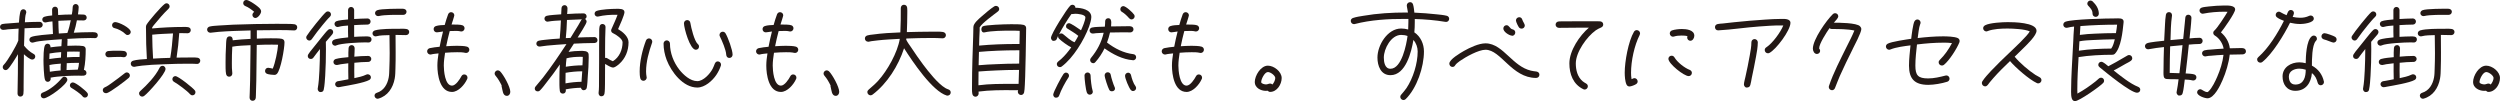 <svg xmlns="http://www.w3.org/2000/svg" viewBox="0 0 983.83 39.82">
  <defs>
    <style>
      .cls-1 {
        fill: #231815;
      }
    </style>
  </defs>
  <path class="cls-1" d="M15.63,10.96c-1.97,0-3.99.04-5.96.17-.08,2.27-.17,4.58-.21,6.85,1.05,1.3,2.27,2.44,3.74,3.23.42.21.67.55.67,1.05,0,.63-.5,1.18-1.18,1.18-.92,0-2.6-1.47-3.28-2.1-.04,2.56-.08,5.08-.08,7.65,0,1.72-.04,3.4-.04,5.12,0,.92.04,1.89-.08,2.81-.08.67-.55,1.09-1.22,1.09-.71,0-1.09-.59-1.09-1.22,0-2.6.13-5.21.13-7.81s.04-5.08.04-7.65c-.63,1.09-3.23,5.38-4.16,6.01-.25.17-.42.25-.71.25-.63,0-1.13-.55-1.13-1.18,0-.38.13-.67.42-.92,1.43-1.39,5-7.52,5.67-9.45l.04-.04c0-1.6.08-3.15.13-4.75-1.39.08-2.81.17-4.2.29-.59.08-1.22.21-1.81.21h-.13c-.63,0-1.18-.5-1.18-1.13,0-.67.42-1.05,1.01-1.18.67-.13,1.39-.17,2.06-.21,1.47-.13,2.9-.25,4.37-.34.04-.88.29-3.86.71-4.62.21-.38.59-.63,1.05-.63.63,0,1.13.5,1.13,1.13,0,.25-.04.38-.13.59-.29.76-.38,2.6-.42,3.4,1.93-.08,3.91-.17,5.84-.17.63,0,1.18.55,1.18,1.18s-.55,1.18-1.18,1.18ZM37.34,15c-.55,0-1.13-.04-1.68-.04-3.02,0-6.09.17-9.16.34.04.17.08.34.08.5,0,.71-.04,1.51-.08,2.23,1.01-.04,2.06-.08,3.07-.08s2.14,0,3.15.17c.59.13,1.01.55,1.01,1.18,0,2.69-.13,5.54-.71,8.19.63.08,1.01.59,1.01,1.22,0,1.43-2.06,1.05-2.98,1.05-3.15,0-8.07.17-11.13.8v.13c0,.13.04.25.04.38,0,.59-.55,1.13-1.13,1.13-.55,0-.97-.34-1.13-.84-.46-1.34-.59-6.18-.59-7.73,0-1.34.04-4.41.5-5.63.17-.46.59-.8,1.09-.8.8,0,1.3.71,1.13,1.43,1.43-.21,2.9-.34,4.33-.46l.17-2.73c-2.18.13-4.33.29-6.51.5-1.51.17-3.15.29-4.62.76-.13.04-.29.08-.46.08-.63,0-1.18-.5-1.18-1.13,0-.5.29-.88.71-1.09,1.3-.63,6.97-1.05,8.57-1.18l-.17-4.33c0-.21,0-.42-.04-.63-.84.08-1.72.17-2.52.38-.13.04-.17.04-.29.04-.63,0-1.18-.5-1.18-1.13,0-.59.38-.97.88-1.13.97-.29,2.06-.42,3.02-.5-.04-.76-.04-1.51-.04-2.27,0-.67.5-1.18,1.18-1.18s1.13.55,1.13,1.18c0,.71.04,1.39.08,2.1,1.81-.13,3.57-.21,5.38-.21.17-.97.34-1.97.34-2.94,0-.63.55-1.18,1.18-1.18s1.18.55,1.18,1.18c0,.97-.17,1.93-.29,2.9l2.31.08c.67.04,1.13.55,1.13,1.22s-.59,1.09-1.22,1.09c-.71,0-1.43-.04-2.18-.04h-.46c-.29,1.64-.71,3.28-1.22,4.87,2.18-.13,4.37-.21,6.55-.21.97,0,2.9-.25,2.9,1.22,0,.67-.5,1.13-1.13,1.13ZM17.18,38.69c-.67,0-1.13-.55-1.13-1.18,0-.55.29-.92.8-1.09,2.77-1.01,5.71-3.49,7.56-5.75.25-.29.55-.5.92-.5.67,0,1.18.55,1.18,1.22,0,1.76-7.44,7.31-9.33,7.31ZM19.49,21.05c-.04.71-.08,1.47-.08,2.18,1.51-.25,3.07-.42,4.58-.55l.08-2.18c-1.51.13-3.07.25-4.58.55ZM19.45,25.58c.04.88.08,1.76.17,2.65,1.39-.25,2.81-.38,4.24-.5,0-.84-.04-1.89.08-2.69-1.47.13-3.02.21-4.49.55ZM22.98,8.19v.5c0,1.47.08,3.02.17,4.5,1.13-.08,2.23-.17,3.36-.21.59-1.6,1.01-3.32,1.34-5-1.64.04-3.23.13-4.87.21ZM30.04,24.74c-1.26,0-2.52.04-3.78.13v.63c0,.67-.04,1.39-.08,2.06,1.47-.08,2.98-.13,4.45-.17.25-.84.38-1.76.46-2.65h-1.05ZM29.11,20.29c-.88,0-1.81,0-2.69.04l-.08,2.23c1.64-.13,3.32-.17,4.96-.13.04-.71.08-1.39.08-2.1-.76-.04-1.51-.04-2.27-.04ZM33.44,38.39c-.42,0-.71-.17-.97-.5-.76-1.01-3.19-2.6-4.33-3.28-.38-.21-.63-.59-.63-1.05,0-.63.55-1.13,1.18-1.13,1.09,0,5.08,3.23,5.71,4.16.13.21.21.42.21.63,0,.67-.5,1.18-1.18,1.18Z"/>
  <path class="cls-1" d="M50.7,30.62c-1.3,1.18-7.18,5.59-8.61,6.01-.13.04-.29.04-.42.04-.67,0-1.22-.5-1.22-1.18,0-.55.34-.92.8-1.13,1.01-.42,1.93-1.13,2.81-1.76,1.76-1.22,3.4-2.52,5.08-3.82.25-.17.46-.29.76-.29.67,0,1.22.55,1.22,1.22,0,.34-.17.67-.42.92ZM48.73,22.52c-.13,0-.21,0-.34-.04-.59-.13-1.34-.08-1.97-.08-1.22,0-2.39.08-3.61.13h-.13c-.67.04-1.22-.55-1.22-1.22,0-.63.46-1.13,1.09-1.22,1.18-.13,2.39-.13,3.57-.13.63,0,2.35,0,2.94.17.55.17.88.63.88,1.18,0,.67-.55,1.22-1.22,1.22ZM50.24,13.78c-.42,0-.71-.17-.97-.46-.8-.88-2.94-2.02-4.12-2.23-.59-.08-1.05-.55-1.05-1.18,0-.67.55-1.22,1.22-1.22,1.39,0,6.13,2.27,6.13,3.91,0,.63-.59,1.18-1.22,1.18ZM63.64,25.33c-2.56.08-5.17.21-7.77.5-.67.08-1.39.17-2.06.29l-.84.17h-.29c-.67,0-1.22-.55-1.22-1.22,0-.59.38-1.01.92-1.18,1.3-.42,4.03-.59,5.42-.67-.25-3.87-.34-7.73-.34-11.59,0-.59-.13-1.39.21-1.93.92-1.55,5.67-7.01,7.06-8.07.25-.21.5-.34.84-.34.67,0,1.18.59,1.18,1.22,0,.38-.17.67-.42.92-2.02,1.97-3.82,4.03-5.59,6.22-.25.34-.67.76-.84,1.13-.04.08-.04.29-.04.42,4.07-.38,8.23-.59,12.35-.59.97,0,2.86-.21,2.86,1.26,0,.67-.55,1.22-1.22,1.22-.63,0-1.3-.04-1.97-.04h-1.34c-.21,3.19-.55,6.43-1.05,9.62,1.47-.04,2.94-.04,4.41-.04,1.13,0,2.69-.08,3.82.08.63.08,1.09.55,1.09,1.18,0,.67-.55,1.3-1.22,1.26h-.13c-1.18-.08-2.39-.08-3.57-.08-3.02,0-6.01.08-8.99.21l-1.26.04ZM64.02,25.92c.63-.04,1.13.63,1.13,1.22,0,1.85-6.72,9.37-8.4,10.59-.21.17-.5.29-.8.29-.67,0-1.22-.59-1.22-1.26,0-.38.17-.63.42-.88,2.81-2.56,5.92-5.75,7.65-9.2.21-.42.5-.71,1.01-.76h.21ZM59.9,13.65c.04,3.15.13,6.3.34,9.41,2.27-.13,4.49-.25,6.76-.29.55-3.15.84-6.43,1.09-9.62-2.73.13-5.46.21-8.19.5ZM75.74,37.51c-.38,0-.71-.17-.97-.46-1.05-1.26-4.75-3.99-6.26-4.83-.42-.25-.67-.59-.67-1.09,0-.67.55-1.18,1.18-1.18,1.13,0,6.93,4.62,7.69,5.67.13.21.21.42.21.67,0,.67-.5,1.22-1.18,1.22Z"/>
  <path class="cls-1" d="M115.75,11.97h-.13c-1.93-.13-3.86-.13-5.8-.13-2.9,0-5.84.04-8.74.08v3.28c1.76-.08,3.53-.13,5.29-.13,1.13,0,3.49-.04,4.54.21.8.21,1.05.67,1.05,1.43,0,2.31-1.47,10.84-2.98,12.35-.29.29-.55.42-.97.42-.63,0-2.35-.17-2.9-.42-.5-.21-.8-.59-.8-1.13,0-.67.5-1.26,1.22-1.26.42,0,1.34.25,1.81.34.97-2.23,1.93-6.97,2.1-9.41-.8-.04-1.64-.04-2.44-.04-1.97,0-3.99.04-5.96.13-.04,4.71-.08,9.41-.17,14.12l-.13,4.49c-.04.71,0,1.47-.08,2.18s-.5,1.18-1.26,1.18-1.18-.59-1.18-1.3.08-1.43.08-2.14l.13-4.45c.08-4.66.13-9.33.17-13.99-2.35.13-4.87.17-7.18.59-.13,2.14-.17,4.28-.17,6.43,0,1.3,0,2.65.17,3.95v.21c0,.67-.5,1.22-1.22,1.22-.67,0-1.09-.42-1.22-1.05-.25-1.13-.21-3.32-.21-4.54,0-2.06.04-4.16.17-6.22.04-.92.04-2.1.21-2.98.13-.63.5-1.09,1.22-1.09,1.01,0,1.22.76,1.22,1.55,2.31-.29,4.66-.42,7.02-.55v-3.32c-4.2.13-8.36.21-12.56.55-1.05.08-2.06.25-3.11.34h-.21c-.67,0-1.22-.55-1.22-1.22,0-.63.46-1.09,1.05-1.22,1.09-.25,2.31-.29,3.4-.38,1.93-.13,3.87-.25,5.8-.34,5.71-.21,11.43-.34,17.14-.34,1.64,0,3.28,0,4.92.04.63.04,1.43,0,2.06.13s1.09.5,1.09,1.22c0,.67-.5,1.26-1.22,1.22ZM100.55,7.1c-.67,0-1.22-.55-1.22-1.22,0-.5.34-.92.71-1.22-.92-.8-2.35-1.85-3.49-2.27-.5-.21-.84-.63-.84-1.18,0-.71.55-1.22,1.22-1.22.88,0,2.9,1.39,3.65,1.93.71.55,2.18,1.51,2.18,2.56,0,.88-1.22,2.6-2.23,2.6Z"/>
  <path class="cls-1" d="M129.83,6.59c-1.05,1.01-1.97,2.18-2.9,3.28-1.47,1.81-2.9,3.61-4.2,5.5-.25.34-.59.59-1.01.59-.63,0-1.22-.59-1.22-1.22,0-.21.08-.42.21-.63.88-1.51,6.34-8.36,7.6-9.37.21-.17.46-.25.76-.25.63,0,1.18.5,1.18,1.18,0,.38-.13.67-.42.92ZM130.79,13.48l-2.56,2.98c.04,1.01.04,1.97.04,2.98,0,3.44-.08,6.89-.29,10.33-.13,1.76-.21,3.82-.59,5.54-.17.76-.67.92-1.39.92-.5,0-.97-.67-.97-1.13v-.21c.42-2.31.55-4.71.67-7.06.13-2.81.21-5.67.21-8.53-.92,1.09-1.72,2.27-2.6,3.4-.25.34-.59.5-1.01.5-.67,0-1.18-.46-1.18-1.13,0-.29.08-.5.21-.71.46-.76,1.09-1.51,1.68-2.23,1.18-1.51,2.39-2.98,3.61-4.5.67-.8,1.72-2.18,2.48-2.86.25-.21.46-.34.84-.34.63,0,1.18.5,1.18,1.18,0,.38-.13.55-.34.84ZM145.03,16.72c-.42,0-.88-.04-1.3-.04-2.31,0-9.54.34-11.38,1.18-.17.08-.25.13-.46.13-.67,0-1.22-.55-1.22-1.22,0-.5.29-.88.71-1.09,1.09-.55,4.37-.84,5.63-.97-.08-1.55-.04-3.11-.04-4.66-1.22.08-2.48.17-3.65.5-.13.04-.29.08-.46.08-.67,0-1.22-.55-1.22-1.22,0-.46.29-.84.71-1.05.8-.38,3.65-.63,4.62-.71v-3.7c0-.63.5-1.22,1.18-1.22s1.22.55,1.22,1.22v3.53c1.76-.08,3.53-.21,5.29-.21.63,0,1.18.55,1.18,1.18,0,.67-.5,1.22-1.18,1.22-1.76,0-3.53.13-5.29.21v4.62c1.72-.08,2.73-.17,4.45-.17.92,0,2.39-.13,2.39,1.22,0,.67-.55,1.18-1.18,1.18ZM144.95,24.36c-1.85,0-3.7.17-5.5.34-.04,1.05-.04,2.1-.04,3.15,0,.97,0,1.93.04,2.9,1.55-.34,3.23-.67,4.7-1.39.21-.08.34-.13.55-.13.67,0,1.26.5,1.26,1.18,0,.46-.25.84-.63,1.05-1.93,1.13-8.53,2.23-10.92,2.65-.42.08-.88.21-1.3.21-.63,0-1.22-.55-1.22-1.18,0-.59.46-1.05,1.01-1.18.38-.08.71-.13,1.09-.17,1.05-.17,2.1-.38,3.11-.59-.04-2.1-.08-4.2-.04-6.3l-2.94.38c-.46.08-.97.25-1.43.29h-.25c-.67,0-1.22-.46-1.22-1.18,0-.55.38-1.01.92-1.18,1.51-.42,3.36-.55,4.96-.71,0-1.18-.04-2.44.08-3.61.08-.71.55-1.13,1.26-1.13s1.13.63,1.13,1.26c0,1.09-.08,2.18-.13,3.28,1.81-.17,3.65-.29,5.5-.29.63,0,1.18.55,1.18,1.18s-.55,1.18-1.18,1.18ZM159.82,13.82c-1.39,0-2.77-.08-4.16-.08.04,2.27.04,4.54.04,6.76s0,4.28-.08,6.43c-.04,1.3-.04,2.69-.29,3.99-.67,3.66-2.77,6.89-6.47,7.9-.13.04-.17.04-.29.04-.63,0-1.18-.59-1.18-1.22,0-.55.38-.97.92-1.13,2.73-.84,4.16-3.32,4.66-6.01.21-1.13.21-2.35.25-3.49.08-2.06.13-4.08.13-6.13,0-2.35-.04-4.71-.08-7.06-1.89.08-3.36,0-5.21.46-.08.04-.17.04-.25.04-.67,0-1.22-.5-1.22-1.18,0-.59.42-1.01.97-1.18,2.27-.67,6.81-.63,9.33-.63.97,0,2.06-.08,3.02.08.63.08,1.13.5,1.13,1.18s-.55,1.22-1.22,1.22ZM158.81,5.84h-.29c-2.31,0-7.1-.08-9.37.46-.13.04-.25.04-.38.04-.59,0-1.18-.5-1.18-1.13,0-.55.34-.97.84-1.18,1.51-.63,8.36-.59,10.08-.59.76,0,1.47.38,1.47,1.22,0,.63-.55,1.18-1.18,1.18Z"/>
  <path class="cls-1" d="M183.47,20.84c-.13,0-.21,0-.34-.04-1.05-.25-2.18-.25-3.23-.25-1.6,0-3.15.08-4.75.21-.25,1.68-.5,3.36-.5,5.04,0,1.89.42,7.9,3.23,7.9,1.47,0,3.11-2.56,3.7-3.7.25-.46.63-.71,1.13-.71.71,0,1.26.55,1.26,1.26,0,.21-.04.38-.13.55-.92,2.14-3.44,5.08-5.96,5.08-4.83,0-5.76-6.8-5.76-10.38,0-1.6.21-3.19.46-4.79-.97.13-2.02.17-2.94.42-.08.04-.17.04-.25.04-.67,0-1.3-.55-1.3-1.26,0-.63.42-1.09,1.01-1.26,1.26-.29,2.65-.42,3.91-.55.38-2.02.84-4.03,1.34-6.01-.67.08-1.89.34-2.44.34-.71,0-1.26-.55-1.26-1.26,0-.59.34-1.05.92-1.22,1.05-.34,2.35-.38,3.44-.42.42-1.39.8-2.86,1.34-4.2.21-.5.63-.84,1.18-.84.67,0,1.26.55,1.26,1.22,0,.34-.92,3.11-1.09,3.65h.84c.84,0,2.69,0,3.44.29.5.17.84.63.84,1.18,0,.67-.55,1.26-1.26,1.26-.13,0-.21,0-.34-.04-.76-.21-1.6-.17-2.35-.17-.63,0-1.26,0-1.89.04-.5,1.97-1.01,3.95-1.39,5.97,1.43-.08,2.81-.17,4.24-.17,1.01,0,3.02.04,3.95.34.55.17.92.63.92,1.22,0,.67-.55,1.26-1.26,1.26Z"/>
  <path class="cls-1" d="M199.43,37.72c-1.64,0-1.64-2.35-1.97-3.49-.04-.13-.08-.21-.08-.34,0-.08,0-.17.04-.25-.63-1.3-1.43-2.73-2.39-3.82-.21-.25-.38-.55-.38-.88,0-.67.59-1.26,1.26-1.26.34,0,.63.17.88.38,1.34,1.3,4.03,6.13,4.03,8.07,0,.8-.5,1.6-1.39,1.6Z"/>
  <path class="cls-1" d="M233.58,16.93c-2.6,0-5.17.13-7.73.25-.67,1.09-1.39,2.14-2.1,3.23,1.55-.25,3.11-.38,4.7-.38,1.05,0,3.02-.13,3.19,1.3.04.38.04.84.04,1.22,0,2.56-.17,5.12-.38,7.65-.08,1.39-.13,2.98-.38,4.29-.13.71-.63,1.01-1.34,1.01-.46,0-.88-.55-.97-.97-1.97.04-4.03.25-5.97.63,0,.17.04.34.04.46,0,.71-.46,1.22-1.18,1.22-.63,0-1.09-.42-1.18-1.01-.21-1.47-.17-3.28-.17-4.79,0-1.89.04-3.78.17-5.67-1.68,2.44-3.4,4.79-5.25,7.1-.8,1.05-1.68,2.23-2.6,3.15-.25.25-.5.34-.84.34-.67,0-1.18-.42-1.18-1.09,0-.29.08-.55.29-.8.97-1.18,1.97-2.31,2.94-3.53,3.28-4.24,6.3-8.7,9.24-13.19-2.52.17-5.08.34-7.6.59-.92.08-1.89.29-2.86.38h-.21c-.59,0-1.18-.5-1.18-1.09,0-.67.38-1.05.97-1.22.71-.17,1.55-.25,2.31-.34,1.97-.25,3.95-.38,5.92-.5.25-2.35.34-4.75.46-7.14-1.68.08-3.36.17-5,.46-.08,0-.21.04-.29.04-.63,0-1.18-.59-1.18-1.18s.38-.97.88-1.13c.88-.29,4.62-.5,5.71-.59.08-.84.04-1.68.13-2.52.08-.67.59-1.09,1.26-1.09.59,0,1.09.59,1.09,1.18,0,.76-.08,1.55-.13,2.31,2.14-.13,4.33-.25,6.47-.25.67,0,1.18.5,1.18,1.18,0,.46-.25.84-.67,1.05h.08c.38.21.59.63.59,1.05,0,.8-2.98,5.33-3.53,6.22,2.23-.08,4.45-.17,6.68-.17.63,0,1.13.55,1.13,1.18,0,1.01-.84,1.18-1.6,1.18ZM222.58,28.65c-.04,1.01-.04,1.97-.04,2.98v1.18c2.06-.38,4.2-.59,6.3-.63.08-1.39.17-2.73.29-4.12-2.14,0-4.41.21-6.55.59ZM223.12,7.86c-.08,2.39-.21,4.79-.46,7.14.63-.04,1.22-.08,1.85-.08l3.02-4.91c.42-.67.76-1.39,1.18-2.06.08-.13.17-.25.29-.34l-5.88.25ZM228.54,22.35c-1.81,0-3.86.13-5.59.59-.17,1.09-.21,2.23-.29,3.32,2.14-.34,4.37-.55,6.55-.55.08-1.09.13-2.23.13-3.32-.25,0-.55-.04-.8-.04ZM243.67,25.2c-.5.42-1.26,1.01-1.89,1.26-.21.08-.38.13-.59.13-.63,0-2.52-1.05-3.07-1.43,0,2.65,0,5.29-.04,7.94-.04,1.13,0,2.69-.21,3.78-.17.76-.63,1.01-1.34,1.01-.55,0-.97-.67-.97-1.18v-.17c.21-1.68.17-3.4.17-5.08.04-2.56.04-5.17.04-7.77v-5.59c0-1.64,0-3.28.04-4.92,0-.88-.04-1.85.13-2.69.08-.59.5-1.05,1.13-1.05.67,0,1.26.5,1.22,1.18v.08c-.13,2.9-.17,5.84-.17,8.78v3.32c.08-.04.21-.04.29-.04.25,0,.42.08.63.21.67.42,1.39.84,2.14,1.13,2.56-1.55,3.82-4.54,3.82-7.48,0-1.34-2.6-3.02-3.7-3.53-.46-.21-.8-.55-.8-1.09,0-.21.04-.38.13-.55.8-1.89,1.72-3.7,2.39-5.63h-.46c-2.31-.04-4.83.13-7.1.67-.13.04-.21.04-.34.04-.63,0-1.13-.5-1.13-1.13,0-.59.38-.97.88-1.13,1.68-.59,5.8-.8,7.65-.8.97,0,3.23-.17,3.23,1.3,0,1.09-1.97,5.5-2.52,6.68,1.76,1.01,4.12,2.94,4.12,5.17,0,3.32-1.22,6.38-3.7,8.57Z"/>
  <path class="cls-1" d="M256.6,16.84c-1.26,3.61-2.35,7.44-2.35,11.3,0,.71.08,1.43.21,2.14,0,.08.04.17.04.25,0,.67-.59,1.26-1.26,1.26-.63,0-1.09-.38-1.26-.97-.21-.84-.25-1.85-.25-2.73,0-3.91,1.09-8.53,2.48-12.14.21-.5.67-.84,1.22-.84.71,0,1.26.59,1.26,1.3,0,.13-.04.29-.08.42ZM283.7,25.79c-.42,1.3-1.05,2.56-1.81,3.7-1.55,2.31-4.54,4.96-7.48,4.96-5.59,0-10.25-6.13-12.06-10.88-.76-2.02-1.22-4.24-1.22-6.43,0-.67.59-1.26,1.26-1.26s1.26.59,1.26,1.26c0,3.7,1.43,7.39,3.7,10.29,1.6,2.02,4.28,4.5,7.06,4.5,2.39,0,5-2.9,6.01-4.83.38-.67.59-1.39.88-2.06.25-.5.55-.88,1.18-.88.67,0,1.26.55,1.26,1.26,0,.13,0,.25-.04.38ZM273.82,19.58c-2.31,0-4.66-8.53-4.66-10.42,0-.67.55-1.26,1.26-1.26.67,0,1.18.46,1.26,1.13.29,1.85,1.55,7.06,2.9,8.28.34.29.5.59.5,1.01,0,.76-.55,1.26-1.26,1.26ZM287.01,22.81c-.76,0-1.18-.59-1.22-1.3-.08-1.85-1.64-5.46-2.48-7.14-.08-.21-.17-.38-.17-.59,0-.71.59-1.3,1.26-1.3.5,0,.88.25,1.13.67.97,1.6,2.77,6.55,2.77,8.36,0,.76-.55,1.3-1.3,1.3Z"/>
  <path class="cls-1" d="M312.91,20.84c-.12,0-.21,0-.34-.04-1.05-.25-2.18-.25-3.23-.25-1.6,0-3.15.08-4.75.21-.25,1.68-.5,3.36-.5,5.04,0,1.89.42,7.9,3.23,7.9,1.47,0,3.11-2.56,3.7-3.7.25-.46.63-.71,1.13-.71.71,0,1.26.55,1.26,1.26,0,.21-.04.38-.13.55-.92,2.14-3.45,5.08-5.96,5.08-4.83,0-5.76-6.8-5.76-10.38,0-1.6.21-3.19.46-4.79-.97.13-2.02.17-2.94.42-.08.04-.17.04-.25.04-.67,0-1.3-.55-1.3-1.26,0-.63.42-1.09,1.01-1.26,1.26-.29,2.65-.42,3.91-.55.38-2.02.84-4.03,1.34-6.01-.67.08-1.89.34-2.44.34-.71,0-1.26-.55-1.26-1.26,0-.59.34-1.05.92-1.22,1.05-.34,2.35-.38,3.44-.42.42-1.39.8-2.86,1.34-4.2.21-.5.63-.84,1.18-.84.67,0,1.26.55,1.26,1.22,0,.34-.92,3.11-1.09,3.65h.84c.84,0,2.69,0,3.44.29.5.17.84.63.84,1.18,0,.67-.55,1.26-1.26,1.26-.13,0-.21,0-.34-.04-.76-.21-1.6-.17-2.35-.17-.63,0-1.26,0-1.89.04-.5,1.97-1.01,3.95-1.39,5.97,1.43-.08,2.81-.17,4.24-.17,1.01,0,3.02.04,3.95.34.55.17.92.63.92,1.22,0,.67-.55,1.26-1.26,1.26Z"/>
  <path class="cls-1" d="M328.87,37.72c-1.64,0-1.64-2.35-1.97-3.49-.04-.13-.08-.21-.08-.34,0-.08,0-.17.04-.25-.63-1.3-1.43-2.73-2.39-3.82-.21-.25-.38-.55-.38-.88,0-.67.59-1.26,1.26-1.26.34,0,.63.17.88.38,1.34,1.3,4.03,6.13,4.03,8.07,0,.8-.5,1.6-1.39,1.6Z"/>
  <path class="cls-1" d="M372.87,37.64c-.13,0-.17,0-.29-.04-5.63-1.68-13.48-13.36-16.8-18.61-2.23,6.85-6.6,13.86-12.39,18.23-.25.17-.5.29-.8.29-.67,0-1.26-.59-1.26-1.26,0-.42.21-.71.5-.97,1.34-1.18,2.61-2.23,3.78-3.53,3.61-3.99,7.6-11.05,8.49-16.47-2.94.17-5.92.29-8.82.63-.8.08-1.55.17-2.35.29-.34.08-.71.17-1.05.21h-.25c-.71,0-1.26-.55-1.26-1.26,0-.67.42-1.05,1.01-1.22.63-.21,1.43-.25,2.1-.34,3.61-.5,7.23-.71,10.84-.84.17-3.19.17-6.39.17-9.58,0-.67.5-1.3,1.22-1.3.76,0,1.22.46,1.3,1.22.08.71.04,1.51.04,2.23,0,2.44-.08,4.87-.17,7.31,3.19-.08,6.43-.17,9.62-.17,1.09,0,3.61-.08,4.62.13.63.13,1.13.55,1.13,1.26,0,.67-.59,1.26-1.26,1.22h-.17c-1.34-.08-2.69-.13-4.03-.13-3.36,0-6.76.08-10.12.21,0,.17-.04.29-.04.46l.08.17c.5,1.01,1.22,1.93,1.85,2.86,1.51,2.31,3.11,4.58,4.75,6.8,2.06,2.73,5.8,7.52,8.78,9.24.38.25.76.34,1.13.5.54.21.92.55.92,1.22s-.55,1.22-1.26,1.22Z"/>
  <path class="cls-1" d="M386.85,10.33c.97-.5,8.11-.8,10.92-.8,1.26,0,3.82-.04,5,.25.63.17,1.05.59,1.05,1.26,0,.88-.04,1.76-.04,2.65-.08,5.46-.17,10.96-.34,16.42-.08,1.3-.13,5.12-.42,6.26-.17.59-.59,1.01-1.22,1.01-.67,0-1.26-.59-1.26-1.26,0-.21.08-.42.13-.63h-1.89c-4.29-.04-9.45-.04-13.69.55,0,.25.04.5.04.76,0,.63-.55,1.26-1.22,1.26s-1.13-.46-1.26-1.09c-.21-.97-.13-2.56-.13-3.53,0-6.43.25-12.81.46-19.2.04-1.22.08-2.39.08-3.61,0-1.47,2.27-3.32,3.23-4.16,1.3-1.13,3.53-3.07,4.96-3.95.21-.13.42-.21.71-.21.67,0,1.26.55,1.26,1.22,0,.42-.21.76-.55,1.01-1.6,1.26-6.22,4.54-7.14,6.22v1.13c-.13,2.02-.17,4.03-.21,6.05,4.87-.46,9.87-.63,14.75-.63h1.13c.04-1.39.08-2.81.08-4.2v-.97c-1.18-.08-2.31-.08-3.49-.08-2.86,0-7.6.04-10.29.67-.13.04-.25.04-.38.04-.42,0-.92-.42-.92-1.22,0-.76.38-1.09.63-1.22ZM400.42,27.51c-2.77,0-5.54.08-8.32.21-2.35.13-4.7.21-7.01.42-.04,1.34-.04,2.69-.04,3.99v1.43c4.37-.59,8.91-.55,13.32-.55h2.48c.08-1.85.13-3.65.17-5.5h-.59ZM400.12,19.79c-4.75,0-10.12.21-14.87.63l-.13,5.25c2.35-.21,4.71-.34,7.06-.42,2.73-.13,5.46-.21,8.23-.21h.67c.04-1.76.08-3.49.08-5.25h-1.05Z"/>
  <path class="cls-1" d="M428.54,10.59c-1.97,5.25-6.17,12.18-10.71,15.58-.21.17-.46.25-.71.25-.67,0-1.22-.5-1.22-1.18,0-.42.17-.71.46-.97l1.3-1.09c1.47-1.34,2.73-2.9,3.91-4.54-1.3-.63-3.78-2.39-4.79-3.4-.29-.29-.46-.71-.38-1.13-.55,1.05-.42,1.97-1.89,1.97-.5,0-.92-.71-.92-1.18,0-1.55,6.22-11.38,7.6-12.69.25-.21.5-.34.84-.34.67,0,1.18.5,1.18,1.18,2.23,0,6.26.67,6.26,3.65,0,1.13-.55,2.81-.92,3.87ZM420.48,30.46c-1.18,1.76-2.98,5.08-3.65,7.1-.25.71-.71.88-1.39.88-.55,0-.97-.67-.97-1.18,0-1.01,3.36-7.23,4.08-8.19.25-.29.59-.5.96-.5.67,0,1.18.55,1.18,1.22,0,.25-.08.46-.21.67ZM423.12,5.42c-.34,0-1.3.17-1.51.13-1.77,2.52-3.45,5.25-4.87,7.98.21-.25.55-.38.88-.38.29,0,.5.08.76.29,1.39,1.09,2.86,2.56,4.5,3.19.55-.8,1.01-1.68,1.47-2.52-1.34-1.13-2.94-1.97-4.41-2.94-.34-.25-.42-.46-.42-.88,0-.63.5-1.18,1.18-1.18s3.91,2.23,4.71,2.81c.5-1.05,1.72-3.91,1.72-5.08s-3.15-1.43-3.99-1.43ZM428.88,37.26c-.5,0-.92-.29-1.13-.76-.5-1.18-.97-5.46-.97-6.8,0-.67.59-1.18,1.22-1.18s1.18.55,1.18,1.18c0,1.34.38,4.75.8,6.01.04.13.08.25.08.42,0,.63-.55,1.13-1.18,1.13ZM445.93,23.73s-.08,0-.13-.04c-3.99-.29-7.9-2.35-11.13-4.66-.97,1.97-2.14,3.78-3.61,5.42-.25.29-.46.42-.88.42-.63,0-1.18-.59-1.18-1.22,0-.29.08-.55.29-.8,2.52-3.07,4.12-6.09,5.04-9.96-1.01.04-2.06.08-3.07.17-.38.04-.71.13-1.09.13h-.21c-.63,0-1.18-.5-1.18-1.18,0-.59.38-1.05.97-1.18,1.13-.29,3.82-.29,5.04-.34.08-.76.13-1.43.13-2.14,0-.67.5-1.18,1.18-1.18.97,0,1.22.84,1.22,1.68,0,.5-.04,1.05-.08,1.55,2.02-.04,4.08-.08,6.09-.08,1.05,0,2.73-.25,2.73,1.3,0,.63-.63,1.13-1.22,1.13-.84,0-1.68-.04-2.52-.04-1.81,0-3.65.04-5.5.08-.29,1.34-.71,2.65-1.18,3.95,3.07,2.35,6.51,4.12,10.38,4.58.63.08,1.09.55,1.09,1.22,0,.63-.55,1.18-1.18,1.18ZM437.57,35.92c-.46,0-.84-.17-1.05-.59-.5-.88-1.81-4.75-1.81-5.71,0-.63.55-1.18,1.18-1.18s1.13.38,1.22,1.01c.17,1.09,1.05,3.82,1.51,4.79.08.21.17.34.17.59,0,.71-.55,1.09-1.22,1.09ZM445.3,7.65c-.38,0-.71-.21-.97-.5-.71-.84-1.85-1.93-2.81-2.48-.42-.21-.63-.59-.63-1.09,0-.63.5-1.18,1.18-1.18.97,0,3.7,2.52,4.24,3.36.13.21.21.42.21.67,0,.63-.55,1.22-1.22,1.22ZM445.89,35.83c-.34,0-.67-.17-.88-.42-.76-.88-2.27-4.5-2.27-5.59,0-.63.55-1.22,1.22-1.22.55,0,1.01.42,1.13.97.25,1.18.97,3.36,1.72,4.28.17.25.29.46.29.8,0,.63-.55,1.18-1.22,1.18Z"/>
  <path class="cls-1" d="M472.55,20.84c-.12,0-.21,0-.34-.04-1.05-.25-2.18-.25-3.23-.25-1.6,0-3.15.08-4.75.21-.25,1.68-.5,3.36-.5,5.04,0,1.89.42,7.9,3.23,7.9,1.47,0,3.11-2.56,3.7-3.7.25-.46.63-.71,1.13-.71.71,0,1.26.55,1.26,1.26,0,.21-.04.38-.13.55-.92,2.14-3.45,5.08-5.96,5.08-4.83,0-5.76-6.8-5.76-10.38,0-1.6.21-3.19.46-4.79-.97.13-2.02.17-2.94.42-.08.04-.17.04-.25.04-.67,0-1.3-.55-1.3-1.26,0-.63.42-1.09,1.01-1.26,1.26-.29,2.65-.42,3.91-.55.38-2.02.84-4.03,1.34-6.01-.67.08-1.89.34-2.44.34-.71,0-1.26-.55-1.26-1.26,0-.59.34-1.05.92-1.22,1.05-.34,2.35-.38,3.44-.42.42-1.39.8-2.86,1.34-4.2.21-.5.63-.84,1.18-.84.67,0,1.26.55,1.26,1.22,0,.34-.92,3.11-1.09,3.65h.84c.84,0,2.69,0,3.44.29.5.17.84.63.84,1.18,0,.67-.55,1.26-1.26,1.26-.13,0-.21,0-.34-.04-.76-.21-1.6-.17-2.35-.17-.63,0-1.26,0-1.89.04-.5,1.97-1.01,3.95-1.39,5.97,1.43-.08,2.81-.17,4.24-.17,1.01,0,3.02.04,3.95.34.55.17.92.63.92,1.22,0,.67-.55,1.26-1.26,1.26Z"/>
  <path class="cls-1" d="M499.85,36.17c-.38,0-.71-.17-.97-.46-.25.04-.5.04-.76.04-1.97,0-4.33-1.22-4.33-3.44,0-2.56,2.35-6.47,5.17-6.47,2.39,0,5.42,2.35,5.42,4.87s-1.89,5.46-4.54,5.46ZM498.97,28.35c-1.3,0-2.65,2.81-2.65,3.95,0,.67,1.43.92,1.89.92.63,0,1.13-.34,1.64-.34.34,0,.63.13.88.38.55-.55,1.13-1.76,1.13-2.56,0-.97-1.85-2.35-2.9-2.35Z"/>
  <path class="cls-1" d="M569.07,8.61h-.21c-3.99-.67-8.02-1.01-12.1-1.13v1.22c0,1.34-.04,2.69-.17,4.03,2.48,1.64,3.78,4.58,3.78,7.52,0,6.13-2.77,14.41-7.18,18.74-.25.25-.55.38-.88.38-.67,0-1.26-.59-1.26-1.26,0-.34.13-.63.38-.88.71-.84,1.43-1.64,2.06-2.56,2.6-3.87,4.41-9.7,4.41-14.41,0-1.64-.59-3.32-1.68-4.54-.76,4.62-2.98,13.86-9.03,13.86-3.82,0-5.12-3.7-5.12-6.93,0-4.87,3.95-11.43,9.33-11.43.92,0,1.89.13,2.77.38.04-1.01.08-2.06.08-3.07v-1.09h-1.3c-6.43-.04-13.57.38-19.83,2.02-.13.04-.17.04-.29.04-.67,0-1.26-.59-1.26-1.26,0-.59.38-1.01.92-1.18,1.26-.42,2.69-.63,3.99-.84,5.59-.97,11.3-1.3,16.93-1.3h.67c-.08-.8-.46-2.23-.46-2.81,0-.67.59-1.26,1.3-1.26.63,0,1.01.38,1.18.97.29.97.38,2.14.5,3.15,2.94.13,5.88.34,8.82.67,1.26.13,2.65.25,3.87.55.59.13,1.01.59,1.01,1.22,0,.67-.55,1.22-1.22,1.22ZM551.39,13.74c-3.95,0-6.81,5.46-6.81,8.91,0,1.72.38,4.41,2.61,4.41,4.45,0,6.3-9.62,6.72-12.9-.8-.29-1.68-.42-2.52-.42Z"/>
  <path class="cls-1" d="M604.51,30.67c-9.58,0-13.82-11.09-19.91-11.09-2.77,0-7.77,2.81-10.08,4.41-.5.38-1.43,1.05-1.76,1.55-.29.46-.5.8-1.18.8s-1.22-.59-1.22-1.3c0-1.68,4.37-4.2,5.75-5,2.31-1.3,5.84-2.98,8.49-2.98,3.7,0,6.51,2.69,9.07,5.04,2.6,2.39,5.25,4.87,8.82,5.71.71.21,1.43.21,2.14.34.67.13,1.18.5,1.18,1.26s-.59,1.26-1.3,1.26ZM595.1,14.07s-.13,0-.17-.04c-1.13-.13-3.32-1.51-3.32-2.81,0-.71.54-1.3,1.26-1.3,1.09,0,1.26,1.43,2.39,1.64.59.13,1.05.55,1.05,1.22s-.5,1.3-1.22,1.3ZM598.8,11.26c-.42,0-.8-.17-1.05-.5-.34-.46-1.18-2.14-1.18-2.73,0-.67.59-1.26,1.3-1.26.63,0,1.05.42,1.22,1.01.17.63.97,1.68.97,2.23,0,.71-.55,1.26-1.26,1.26Z"/>
  <path class="cls-1" d="M630.05,10.84c-.76.34-1.39.63-2.06,1.09-3.53,2.52-7.86,8.57-7.86,13.02,0,2.56.63,5.29,2.69,7.02.42.38.88.59,1.34.88.42.25.71.59.71,1.13,0,.67-.59,1.26-1.26,1.26-.21,0-.42-.08-.59-.17-3.95-1.93-5.42-5.92-5.42-10.12,0-5,3.99-10.92,7.69-14.07h-2.86c-2.98,0-5.96.08-8.95.08-.67,0-1.3-.55-1.3-1.22,0-.76.5-1.22,1.22-1.3.84-.08,1.81-.04,2.65-.04,1.97-.04,3.95-.04,5.92-.04h6.22c.5.04,1.01,0,1.51.04.71.08,1.22.5,1.22,1.26,0,.59-.38.97-.88,1.18Z"/>
  <path class="cls-1" d="M645.27,13.74c-2.1,4.12-3.4,10.25-3.4,14.87,0,.88.04,1.72.21,2.56.38-.13.71-.42,1.13-.42.67,0,1.26.59,1.26,1.3,0,.42-.21.76-.55,1.01-.5.38-2.06.97-2.65.97-.55,0-.97-.29-1.18-.76-.59-1.22-.71-3.36-.71-4.7,0-4.33,1.43-12.35,3.65-16.09.25-.38.63-.63,1.09-.63.71,0,1.3.59,1.3,1.26,0,.25-.08.42-.17.63ZM664.55,29.95c-1.85,0-7.98-4.87-7.98-6.81,0-.67.55-1.22,1.26-1.22.5,0,.88.25,1.13.67,1.09,1.89,3.99,4.16,6.01,4.92.5.21.84.63.84,1.18,0,.71-.59,1.26-1.26,1.26ZM665.22,16.05c-.71,0-1.26-.59-1.26-1.26,0-.21.04-.38.12-.55-.63-.21-1.64-.25-2.31-.25-1.01,0-2.02.08-2.98.38-.12.04-.25.08-.42.08-.67,0-1.26-.59-1.26-1.3,0-.55.38-1.01.88-1.18,1.09-.38,2.77-.55,3.91-.55,1.72,0,4.87.34,4.87,2.65,0,.84-.59,1.97-1.55,1.97Z"/>
  <path class="cls-1" d="M696.29,20.84c-.17.08-.38.13-.55.13-.71,0-1.26-.59-1.26-1.26,0-.55.25-.84.67-1.13,2.39-1.55,5.59-5.92,6.64-8.57h-.76c-2.94-.04-5.92.21-8.86.42-5.33.38-10.59,1.22-15.88,1.51h-.17c-.71.04-1.22-.55-1.22-1.26,0-.67.46-1.09,1.09-1.22.63-.13,1.3-.17,1.93-.21l4.5-.5c4.12-.42,8.28-.8,12.43-1.05,1.97-.13,3.99-.25,6.01-.25,1.09,0,3.74-.21,3.74,1.55,0,2.98-5.67,10.54-8.32,11.85ZM691.04,22.35c-.5,2.81-1.09,5.59-1.68,8.4-.17.88-.29,1.81-.55,2.69-.21.8-.76,1.01-1.51,1.01-.55,0-1.01-.71-1.01-1.18,0-.84.42-2.18.59-3.02.63-2.81,1.22-5.67,1.72-8.53.29-1.64.63-3.4.63-5.08,0-.71.55-1.26,1.26-1.26.67,0,1.26.59,1.26,1.26,0,1.89-.38,3.87-.71,5.71Z"/>
  <path class="cls-1" d="M729.09,19.32c-1.76,3.53-3.49,7.06-5.08,10.63-.67,1.55-1.26,3.15-1.89,4.71-.21.5-.63.84-1.18.84-.67,0-1.26-.59-1.26-1.26,0-.13.04-.29.08-.42,1.68-5.08,4.66-10.75,7.06-15.63,1.01-2.02,2.1-4.08,2.94-6.18-2.69-.59-6.18-.59-8.91-.59-.34,0-.63-.13-.88-.34-1.01,1.43-4.12,6.17-4.07,7.94v.08c.25.25.38.59.38.92,0,.67-.59,1.22-1.26,1.22-1.05,0-1.6-1.18-1.6-2.1,0-3.61,5.34-11.13,7.86-13.57.25-.25.55-.38.88-.38.71,0,1.26.55,1.26,1.22,0,.76-1.26,1.93-1.76,2.52,1.64,0,9.07,0,10.33,1.43.29.34.5.63.5,1.13,0,1.3-2.81,6.64-3.4,7.81Z"/>
  <path class="cls-1" d="M771.11,16.59c-.97,2.52-4.03,7.27-6.09,8.91-.21.17-.5.29-.8.29-.71,0-1.3-.55-1.3-1.26,0-.42.17-.67.46-.97,1.97-1.93,3.49-4.16,4.79-6.6-1.13-.17-2.27-.17-3.4-.17-3.44,0-6.93.29-10.38.71-.29,2.73-.63,5.54-.63,8.32,0,3.87,1.09,5.04,5.04,5.04,2.31,0,4.58-.55,6.85-1.13.13-.04.21-.04.34-.04.67,0,1.22.59,1.22,1.26,0,.59-.38,1.05-.92,1.22-2.1.67-5.21,1.22-7.44,1.22-5.29,0-7.6-2.27-7.6-7.56,0-2.65.34-5.33.59-7.98-2.31.29-5.67.71-7.86,1.6-.17.08-.34.13-.55.13-.67,0-1.26-.59-1.26-1.26,0-.55.29-.88.71-1.13,1.39-.8,7.52-1.68,9.24-1.93.13-1.18.71-6.09,1.34-6.97.29-.38.63-.63,1.13-.63.67,0,1.22.59,1.22,1.26,0,.25-.08.42-.17.63-.46,1.09-.8,4.2-.97,5.42,3.32-.38,6.68-.67,10.04-.67,1.39,0,4.45.08,5.71.67.46.21.76.63.76,1.18,0,.17-.04.29-.08.46Z"/>
  <path class="cls-1" d="M802.05,32.81c-.17,0-.34-.04-.5-.13-2.94-1.34-8.44-6.13-10.54-8.65-2.23,2.14-4.49,4.33-6.55,6.68-.5.55-.97,1.09-1.43,1.68-.29.34-.5.71-.8,1.05-.29.34-.59.55-1.05.55-.67,0-1.26-.63-1.26-1.3,0-.25.08-.5.21-.71.92-1.43,2.23-2.81,3.4-4.08,2.35-2.48,4.83-4.87,7.31-7.22,1.72-1.64,6.93-6.47,7.94-8.32-1.89-.92-6.64-1.13-8.74-1.13-2.39,0-5.63.13-7.85,1.01-.17.08-.34.13-.5.13-.67,0-1.26-.59-1.26-1.26,0-.55.34-.92.8-1.18,1.85-.97,6.8-1.22,8.91-1.22s11.3.08,11.3,3.4c0,1.89-3.74,5.42-4.96,6.64l-3.65,3.57c2.02,2.44,5.5,5.42,8.15,7.14.55.34,1.09.63,1.64.92.46.25.76.63.76,1.18,0,.67-.59,1.26-1.3,1.26Z"/>
  <path class="cls-1" d="M835.67,9.07c-.34,3.36-.96,9.66-3.44,12.14-.21.21-.59.34-.88.34-4.07,0-9.37.25-13.36.92-.25,4.24-.5,8.53-.5,12.81,0,.5,0,1.05.04,1.55,2.48-1.34,4.91-3.03,7.14-4.79l1.3-1.13c.25-.21.5-.34.88-.34.67,0,1.18.55,1.18,1.22,0,.34-.13.59-.34.84-1.26,1.39-9.49,7.18-11.13,7.18-.21,0-.42-.08-.59-.17-1.13-.59-.92-3.53-.92-4.58,0-2.65.13-5.25.25-7.9.17-3.65.38-7.31.59-10.96.08-1.68.13-3.4.29-5.12,0-.21.04-.42.04-.63-.88.13-1.81.21-2.65.46-.12.04-.25.04-.38.04-.67,0-1.22-.55-1.22-1.22,0-.55.34-.97.84-1.18,2.73-1.01,16.26-1.3,19.83-1.3,1.01,0,3.07-.29,3.07,1.26,0,.21-.04.38-.04.55ZM823.61,15.75c-1.76.08-3.57.17-5.29.5l-.21,3.7c4.16-.63,8.53-.8,12.73-.84.71-.92,1.13-2.56,1.39-3.65-2.86.04-5.76.13-8.61.29ZM818.7,10.25c-.04,1.13-.17,2.31-.21,3.49,1.97-.29,4.03-.42,6.05-.5,2.69-.13,5.42-.21,8.15-.21.21-1.09.34-2.23.46-3.32-4.79,0-9.66.17-14.45.55ZM824.74,6.64c-.67,0-1.26-.5-1.26-1.22,0-1.43-.76-2.14-1.68-3.15-.25-.25-.38-.5-.38-.84,0-.67.59-1.22,1.22-1.22.34,0,.63.13.88.34,1.39,1.34,2.44,2.94,2.44,4.87,0,.67-.55,1.22-1.22,1.22ZM841.04,36.5c-2.56,0-12.22-7.94-14.74-10-.34-.29-.55-.55-.55-1.01,0-.67.55-1.18,1.22-1.18.71,0,2.19,1.34,2.73,1.76,1.97-1.01,3.95-2.14,5.88-3.28.55-.29,1.09-.67,1.68-.97.21-.08.38-.17.59-.17.67,0,1.26.55,1.26,1.26,0,.46-.21.76-.59,1.05-.59.46-1.39.8-2.06,1.18-1.51.88-3.07,1.76-4.66,2.6,2.73,2.14,6.43,5.17,9.62,6.43.5.21.84.59.84,1.13,0,.71-.55,1.18-1.22,1.18Z"/>
  <path class="cls-1" d="M865.62,17.31c-1.43,0-2.86.13-4.24.25-.38,3.78-.8,7.56-1.26,11.34.8.04,2.65.13,3.36.38.55.17.88.59.88,1.18,0,.67-.55,1.22-1.22,1.22-.12,0-.21,0-.34-.04-.97-.25-2.02-.29-3.02-.34-.21,1.51-.42,3.95-.84,5.38-.21.76-.71.92-1.43.92-.5,0-.97-.71-.97-1.18,0-.13.04-.21.04-.29.34-1.64.55-3.28.76-4.92-.55,0-1.13-.04-1.68-.04-.97-.04-2.06.04-3.03-.08-.63-.08-1.01-.38-1.13-1.01-.17-.84-.08-1.97-.08-2.86,0-2.9.08-5.8.17-8.7-2.02.21-3.95.46-5.92.84-.08,0-.25.04-.34.04-.67,0-1.22-.55-1.22-1.22,0-.55.38-.97.88-1.18,1.09-.42,5.38-.84,6.68-.97.08-2.18.21-4.37.34-6.6.08-1.18.12-2.44.34-3.61.12-.63.59-1.05,1.22-1.05.67,0,1.18.5,1.18,1.18v.21c-.46,3.15-.5,6.43-.59,9.62,1.68-.17,3.32-.34,5-.46l.59-5.88c.08-.84.13-1.72.25-2.56.08-.63.5-1.09,1.18-1.09s1.26.55,1.22,1.22v.13c-.13,2.65-.46,5.33-.76,7.98,1.3-.13,2.65-.25,3.99-.25.67,0,1.18.55,1.18,1.22s-.5,1.22-1.18,1.22ZM854.02,18.23c-.08,3.49-.17,6.97-.17,10.46,1.26.08,2.56.04,3.82.13.46-3.7.84-7.35,1.22-11.05l-4.87.46ZM882.54,21.42h-.88c-1.43,0-2.81.04-4.2.08-.34,3.23-1.51,7.06-2.82,10.04-.88,2.06-3.28,7.14-5.92,7.14-1.05,0-4.08-.97-4.08-2.35,0-.67.55-1.22,1.22-1.22.71,0,1.6,1.13,2.86,1.13.08,0,.42-.25.46-.34,1.34-1.26,2.65-4.03,3.36-5.67,1.18-2.73,2.14-5.71,2.48-8.65-1.6.08-3.23.17-4.83.34-.67.04-1.47.08-2.14.25-.08.04-.17.04-.25.04-.67,0-1.22-.59-1.22-1.22s.42-1.01.97-1.18c.76-.21,1.64-.25,2.39-.29,1.68-.17,3.4-.29,5.12-.38-.29-1.97-1.68-4.08-3.4-5.12-.42-.25-.67-.59-.67-1.09,0-.46.17-.67.5-.97,1.09-.92,4.33-5.92,5.12-7.31-.38,0-.76-.04-1.13-.04-2.77,0-5.67.21-8.4.76-.08,0-.17.04-.25.04-.67,0-1.26-.59-1.26-1.26,0-.59.42-1.01.96-1.18.84-.25,1.81-.29,2.69-.42,1.97-.21,4.03-.38,6.05-.38,1.09,0,4.33-.17,4.33,1.55,0,1.39-4.54,7.77-5.59,9.03,1.85,1.55,3.23,3.82,3.49,6.26,1.22-.04,2.39-.08,3.61-.08,1.09,0,2.73-.25,2.73,1.34,0,.71-.67,1.13-1.3,1.13Z"/>
  <path class="cls-1" d="M905.15,9.45c-1.34,0-2.65-.21-3.95-.5-2.27,4.62-6.93,12.31-10.92,15.46-.21.17-.5.25-.76.25-.71,0-1.26-.55-1.26-1.26,0-.38.17-.67.46-.92,4.08-3.61,7.65-9.41,10.08-14.28-.88-.34-1.93-.76-2.69-1.34-.34-.25-.55-.59-.55-1.01,0-.67.55-1.26,1.22-1.26.29,0,.46.08.67.21.8.46,1.55.84,2.39,1.18.38-.8.59-2.06,1.68-2.06.67,0,1.22.55,1.22,1.18,0,.38-.34,1.22-.5,1.55.96.21,1.97.34,2.94.34,1.3,0,2.39-.21,3.57-.76.21-.08.38-.13.59-.13.67,0,1.22.55,1.22,1.22,0,1.72-4.16,2.14-5.42,2.14ZM913.3,33.56c-.63,0-1.05-.42-1.22-1.01-.46-1.6-.92-2.73-2.27-3.78-.29,3.78-2.39,6.97-6.51,6.97-3.32,0-5.04-2.56-5.04-5.67,0-3.61,3.32-5.54,6.59-5.54.84,0,1.68.13,2.52.34.04-2.56.21-8.86,2.39-10.59.25-.17.46-.29.8-.29.67,0,1.22.55,1.22,1.22,0,.42-.13.63-.42.92-1.55,1.64-1.55,7.56-1.55,9.7,2.48,1.3,4.12,3.49,4.71,6.22,0,.08.04.17.04.25,0,.67-.59,1.26-1.26,1.26ZM904.86,27.01c-1.85,0-4.12.88-4.12,3.07,0,1.68.63,3.19,2.56,3.19,3.4,0,4.08-3.11,4.08-5.84-.8-.25-1.68-.42-2.52-.42ZM918.26,16.76c-.42,0-2.77-1.05-3.61-1.22-.59-.13-1.09-.59-1.09-1.22,0-.67.55-1.26,1.22-1.26s3.61,1.05,4.16,1.43c.34.25.59.59.59,1.05,0,.71-.54,1.22-1.26,1.22Z"/>
  <path class="cls-1" d="M934.73,6.59c-1.05,1.01-1.97,2.18-2.9,3.28-1.47,1.81-2.9,3.61-4.2,5.5-.25.34-.59.59-1.01.59-.63,0-1.22-.59-1.22-1.22,0-.21.08-.42.21-.63.88-1.51,6.34-8.36,7.6-9.37.21-.17.46-.25.76-.25.63,0,1.18.5,1.18,1.18,0,.38-.13.67-.42.92ZM935.69,13.48l-2.56,2.98c.04,1.01.04,1.97.04,2.98,0,3.44-.08,6.89-.29,10.33-.13,1.76-.21,3.82-.59,5.54-.17.76-.67.92-1.39.92-.5,0-.97-.67-.97-1.13v-.21c.42-2.31.55-4.71.67-7.06.13-2.81.21-5.67.21-8.53-.92,1.09-1.72,2.27-2.61,3.4-.25.34-.59.5-1.01.5-.67,0-1.18-.46-1.18-1.13,0-.29.08-.5.21-.71.46-.76,1.09-1.51,1.68-2.23,1.18-1.51,2.39-2.98,3.61-4.5.67-.8,1.72-2.18,2.48-2.86.25-.21.46-.34.84-.34.63,0,1.18.5,1.18,1.18,0,.38-.13.55-.34.84ZM949.94,16.72c-.42,0-.88-.04-1.3-.04-2.31,0-9.54.34-11.38,1.18-.17.08-.25.13-.46.13-.67,0-1.22-.55-1.22-1.22,0-.5.29-.88.71-1.09,1.09-.55,4.37-.84,5.63-.97-.08-1.55-.04-3.11-.04-4.66-1.22.08-2.48.17-3.65.5-.13.04-.29.08-.46.08-.67,0-1.22-.55-1.22-1.22,0-.46.29-.84.71-1.05.8-.38,3.66-.63,4.62-.71v-3.7c0-.63.5-1.22,1.18-1.22s1.22.55,1.22,1.22v3.53c1.76-.08,3.53-.21,5.29-.21.63,0,1.18.55,1.18,1.18,0,.67-.5,1.22-1.18,1.22-1.76,0-3.53.13-5.29.21v4.62c1.72-.08,2.73-.17,4.45-.17.92,0,2.39-.13,2.39,1.22,0,.67-.55,1.18-1.18,1.18ZM949.85,24.36c-1.85,0-3.7.17-5.5.34-.04,1.05-.04,2.1-.04,3.15,0,.97,0,1.93.04,2.9,1.55-.34,3.23-.67,4.71-1.39.21-.08.34-.13.55-.13.67,0,1.26.5,1.26,1.18,0,.46-.25.84-.63,1.05-1.93,1.13-8.53,2.23-10.92,2.65-.42.08-.88.21-1.3.21-.63,0-1.22-.55-1.22-1.18,0-.59.46-1.05,1.01-1.18.38-.08.71-.13,1.09-.17,1.05-.17,2.1-.38,3.11-.59-.04-2.1-.08-4.2-.04-6.3l-2.94.38c-.46.08-.97.25-1.43.29h-.25c-.67,0-1.22-.46-1.22-1.18,0-.55.38-1.01.92-1.18,1.51-.42,3.36-.55,4.96-.71,0-1.18-.04-2.44.08-3.61.08-.71.54-1.13,1.26-1.13s1.13.63,1.13,1.26c0,1.09-.08,2.18-.13,3.28,1.81-.17,3.65-.29,5.5-.29.63,0,1.18.55,1.18,1.18s-.55,1.18-1.18,1.18ZM964.72,13.82c-1.39,0-2.77-.08-4.16-.08.04,2.27.04,4.54.04,6.76s0,4.28-.08,6.43c-.04,1.3-.04,2.69-.29,3.99-.67,3.66-2.77,6.89-6.47,7.9-.13.04-.17.04-.29.04-.63,0-1.18-.59-1.18-1.22,0-.55.38-.97.92-1.13,2.73-.84,4.16-3.32,4.66-6.01.21-1.13.21-2.35.25-3.49.08-2.06.12-4.08.12-6.13,0-2.35-.04-4.71-.08-7.06-1.89.08-3.36,0-5.21.46-.08.04-.17.04-.25.04-.67,0-1.22-.5-1.22-1.18,0-.59.42-1.01.97-1.18,2.27-.67,6.81-.63,9.33-.63.97,0,2.06-.08,3.02.08.63.08,1.13.5,1.13,1.18s-.55,1.22-1.22,1.22ZM963.71,5.84h-.29c-2.31,0-7.1-.08-9.37.46-.13.04-.25.04-.38.04-.59,0-1.18-.5-1.18-1.13,0-.55.34-.97.84-1.18,1.51-.63,8.36-.59,10.08-.59.76,0,1.47.38,1.47,1.22,0,.63-.55,1.18-1.18,1.18Z"/>
  <path class="cls-1" d="M979.29,36.17c-.38,0-.71-.17-.97-.46-.25.04-.5.04-.76.04-1.97,0-4.33-1.22-4.33-3.44,0-2.56,2.35-6.47,5.17-6.47,2.39,0,5.42,2.35,5.42,4.87s-1.89,5.46-4.54,5.46ZM978.41,28.35c-1.3,0-2.65,2.81-2.65,3.95,0,.67,1.43.92,1.89.92.63,0,1.13-.34,1.64-.34.34,0,.63.13.88.38.54-.55,1.13-1.76,1.13-2.56,0-.97-1.85-2.35-2.9-2.35Z"/>
</svg>